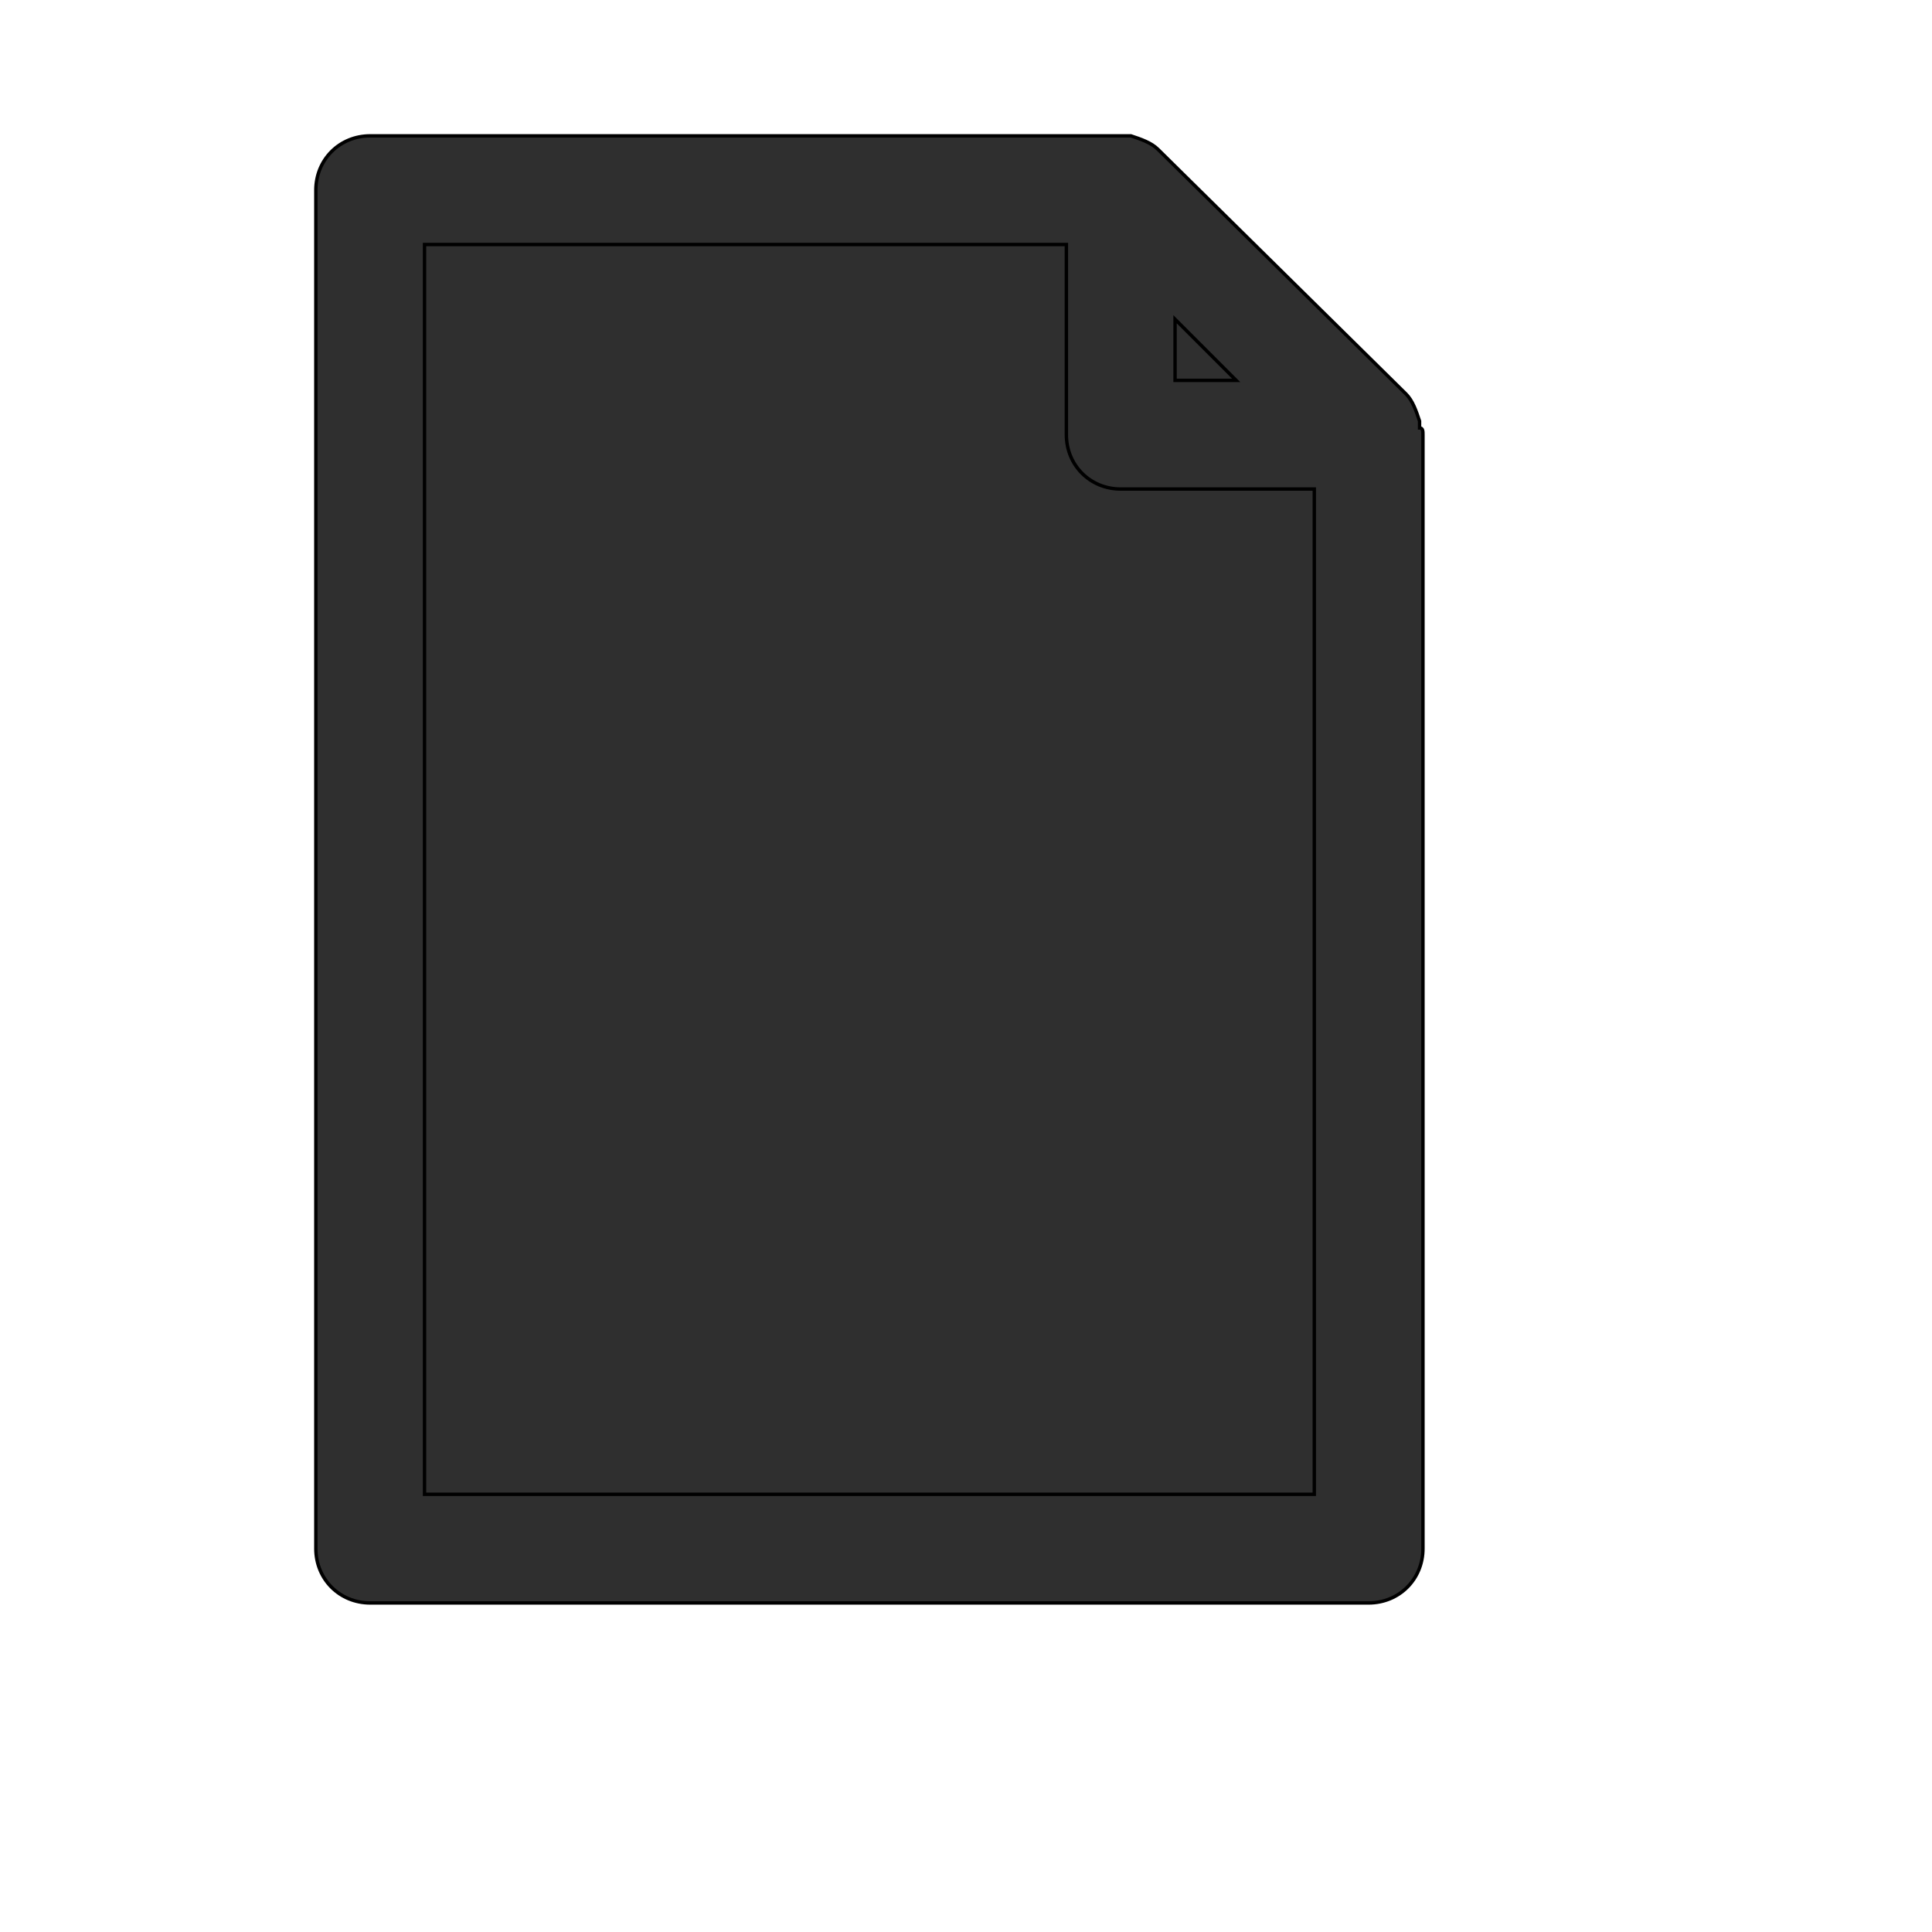 <svg id="th_wav_file" width="100%" height="100%" xmlns="http://www.w3.org/2000/svg" version="1.1" xmlns:xlink="http://www.w3.org/1999/xlink" xmlns:svgjs="http://svgjs.com/svgjs" preserveAspectRatio="xMidYMin slice" data-uid="wav_file" data-keyword="wav_file" viewBox="0 0 512 512" transform="matrix(0.9,0,0,0.9,0,0)" data-colors="[&quot;#2f2f2f&quot;,&quot;#2f2f2f&quot;,&quot;#2f2f2f&quot;,&quot;#3b933f&quot;]"><path id="th_wav_file_0" d="M418 126C418 125 418 124 418 124C417 121 416 118 414 116L414 116L341 44C339 42 336 41 333 40C333 40 332 40 331 40C331 40 330 40 329 40L109 40C100 40 93 47 93 56L93 456C93 465 100 472 109 472L403 472C412 472 419 465 419 456L419 128C419 127 419 126 418 126Z " fill-rule="evenodd" fill="#2f2f2f" stroke-width="1" stroke="#000000"></path><path id="th_wav_file_2" d="M125 440L125 72L314 72L314 128C314 137 321 144 330 144L387 144L387 440Z " fill-rule="evenodd" fill="#2f2f2f" stroke-width="1" stroke="#000000"></path><path id="th_wav_file_1" d="M346 94L364 112L346 112Z " fill-rule="evenodd" fill="#2f2f2f" stroke-width="1" stroke="#000000"></path><defs id="SvgjsDefs16116" fill="#3b933f"></defs></svg>